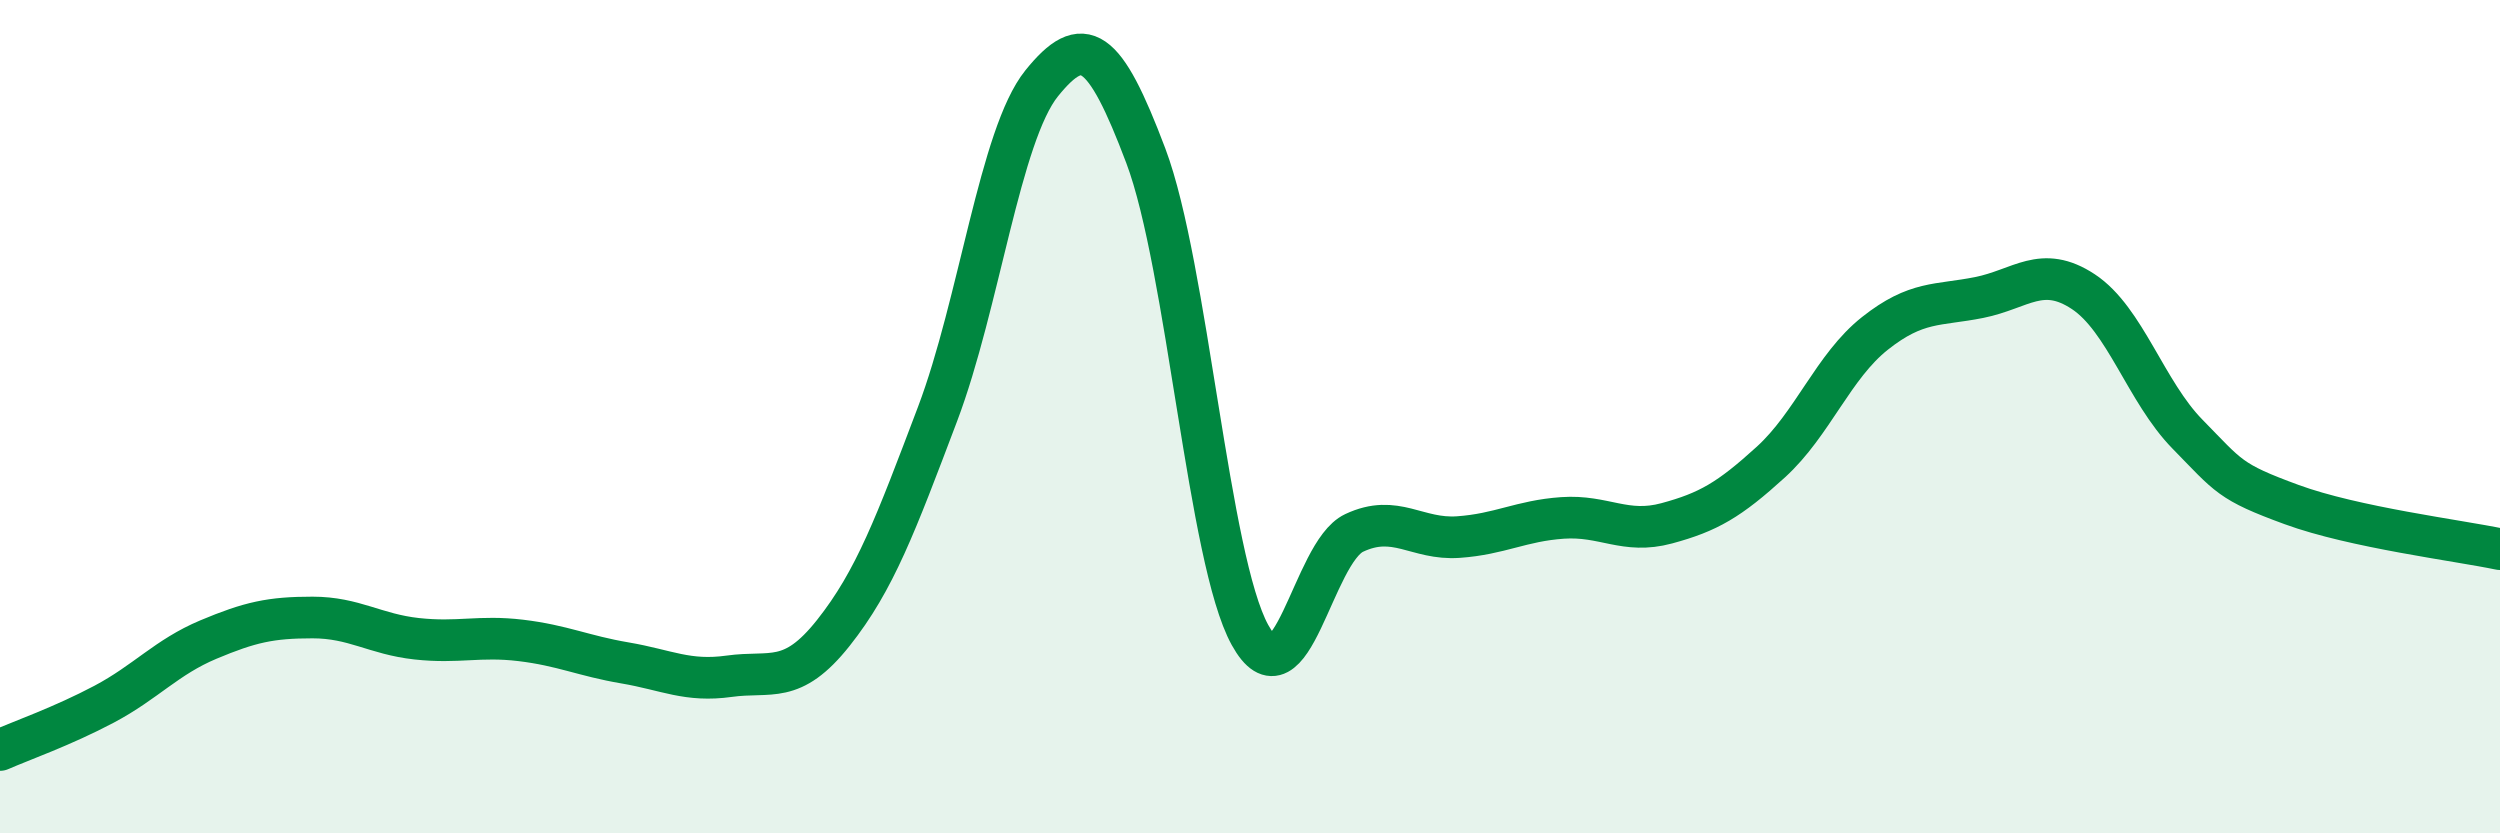 
    <svg width="60" height="20" viewBox="0 0 60 20" xmlns="http://www.w3.org/2000/svg">
      <path
        d="M 0,18 C 0.5,17.78 1.5,17.43 2.5,16.9 C 3.5,16.37 4,15.77 5,15.35 C 6,14.93 6.5,14.82 7.5,14.82 C 8.5,14.82 9,15.22 10,15.33 C 11,15.44 11.5,15.25 12.5,15.37 C 13.5,15.49 14,15.74 15,15.91 C 16,16.08 16.5,16.37 17.5,16.23 C 18.5,16.09 19,16.45 20,15.19 C 21,13.93 21.5,12.58 22.5,9.94 C 23.5,7.3 24,3.24 25,2 C 26,0.76 26.5,1.09 27.5,3.74 C 28.5,6.39 29,13.43 30,15.24 C 31,17.05 31.5,13.26 32.5,12.79 C 33.5,12.32 34,12.96 35,12.89 C 36,12.82 36.5,12.5 37.5,12.43 C 38.5,12.36 39,12.83 40,12.56 C 41,12.29 41.5,12 42.5,11.09 C 43.5,10.18 44,8.79 45,8 C 46,7.21 46.5,7.34 47.5,7.14 C 48.5,6.94 49,6.34 50,7 C 51,7.66 51.5,9.4 52.5,10.42 C 53.5,11.44 53.5,11.56 55,12.11 C 56.5,12.66 59,12.97 60,13.18L60 20L0 20Z"
        fill="#008740"
        opacity="0.1"
        stroke-linecap="round"
        stroke-linejoin="round"
      />
      <path
        d="M 0,18 C 0.5,17.78 1.5,17.43 2.5,16.9 C 3.5,16.37 4,15.77 5,15.35 C 6,14.93 6.5,14.82 7.5,14.82 C 8.5,14.82 9,15.22 10,15.33 C 11,15.44 11.5,15.25 12.5,15.37 C 13.5,15.49 14,15.74 15,15.91 C 16,16.08 16.5,16.37 17.5,16.23 C 18.5,16.09 19,16.45 20,15.19 C 21,13.93 21.5,12.58 22.5,9.94 C 23.5,7.3 24,3.24 25,2 C 26,0.76 26.5,1.09 27.5,3.74 C 28.5,6.39 29,13.43 30,15.24 C 31,17.05 31.5,13.26 32.5,12.79 C 33.5,12.32 34,12.96 35,12.89 C 36,12.82 36.5,12.5 37.5,12.43 C 38.5,12.36 39,12.83 40,12.56 C 41,12.29 41.5,12 42.5,11.09 C 43.5,10.18 44,8.79 45,8 C 46,7.21 46.5,7.34 47.5,7.14 C 48.5,6.94 49,6.34 50,7 C 51,7.66 51.5,9.4 52.5,10.42 C 53.5,11.44 53.5,11.56 55,12.11 C 56.5,12.66 59,12.97 60,13.18"
        stroke="#008740"
        stroke-width="1"
        fill="none"
        stroke-linecap="round"
        stroke-linejoin="round"
      />
    </svg>
  